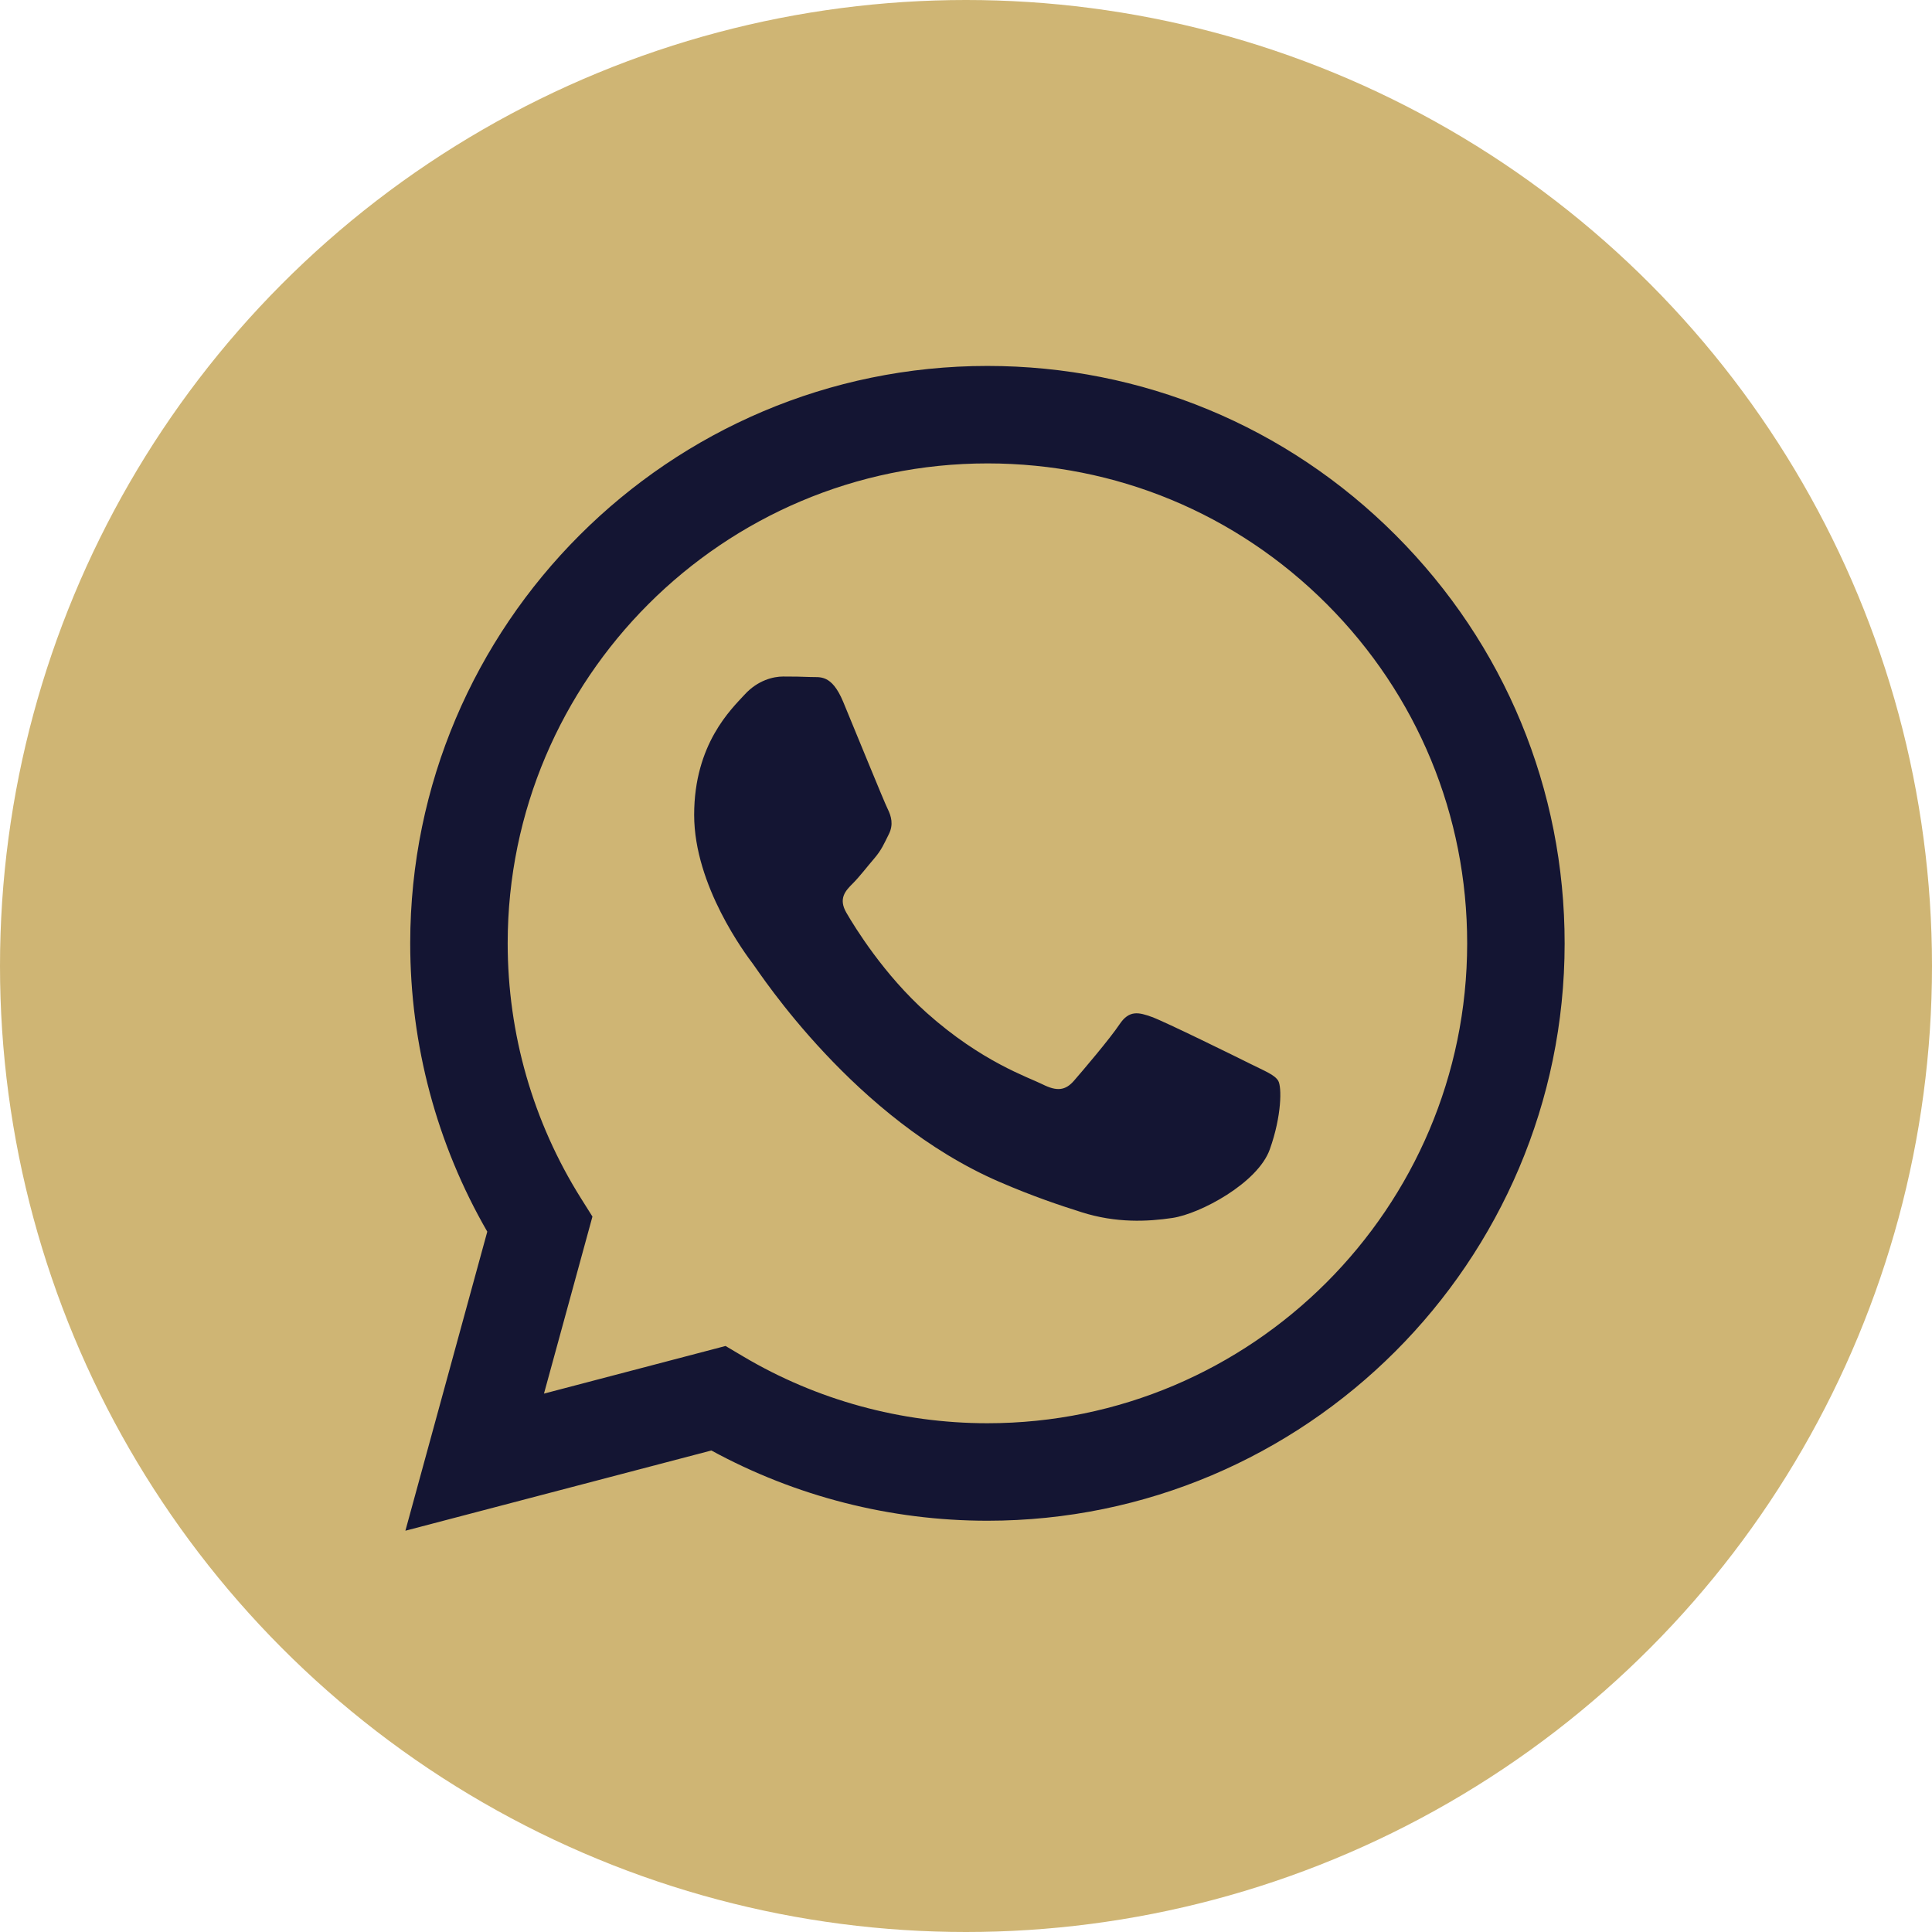 <?xml version="1.0" encoding="UTF-8"?> <!-- Creator: CorelDRAW X7 --> <svg xmlns="http://www.w3.org/2000/svg" xmlns:xlink="http://www.w3.org/1999/xlink" xml:space="preserve" width="94px" height="94px" style="shape-rendering:geometricPrecision; text-rendering:geometricPrecision; image-rendering:optimizeQuality; fill-rule:evenodd; clip-rule:evenodd" viewBox="0 0 73302 73302"> <defs> <style type="text/css"> <![CDATA[ .fil1 {fill:#141533} .fil0 {fill:#CFB574} ]]> </style> </defs> <g id="Слой_x0020_1">  <circle class="fil0" cx="36651" cy="36651" r="36651"></circle> <path class="fil1" d="M52955 20306c-4134,-4139 -9633,-6420 -15491,-6422 -12070,0 -21894,9824 -21900,21898 -1,3860 1007,7627 2924,10948l-3107 11347 11609 -3044c3199,1744 6800,2664 10465,2665l9 0c12069,0 21894,-9825 21900,-21899 2,-5851 -2274,-11353 -6409,-15493zm-15491 33693l-7 0c-3266,-1 -6470,-878 -9264,-2537l-665 -394 -6889 1807 1839 -6717 -433 -689c-1821,-2897 -2784,-6246 -2783,-9686 5,-10036 8169,-18201 18209,-18201 4862,2 9433,1898 12869,5338 3436,3441 5328,8014 5326,12877 -4,10037 -8170,18202 -18202,18202zm9984 -13632c-547,-273 -3237,-1597 -3738,-1780 -502,-182 -867,-274 -1232,274 -365,548 -1414,1780 -1733,2146 -319,365 -638,410 -1185,136 -547,-274 -2311,-851 -4400,-2715 -1626,-1452 -2725,-3243 -3044,-3792 -320,-547 -35,-843 239,-1116 247,-245 548,-639 822,-958 273,-320 364,-549 547,-914 183,-364 91,-684 -46,-959 -137,-273 -1231,-2966 -1687,-4062 -444,-1067 -895,-922 -1231,-940 -319,-15 -684,-19 -1049,-19 -365,0 -957,137 -1459,685 -502,548 -1915,1871 -1915,4565 0,2693 1960,5295 2235,5660 273,365 3858,5892 9347,8263 1304,564 2324,900 3119,1152 1311,417 2504,358 3446,217 1052,-157 3238,-1323 3693,-2601 457,-1279 457,-2375 320,-2603 -137,-228 -501,-365 -1049,-639z"></path> </g> </svg> 